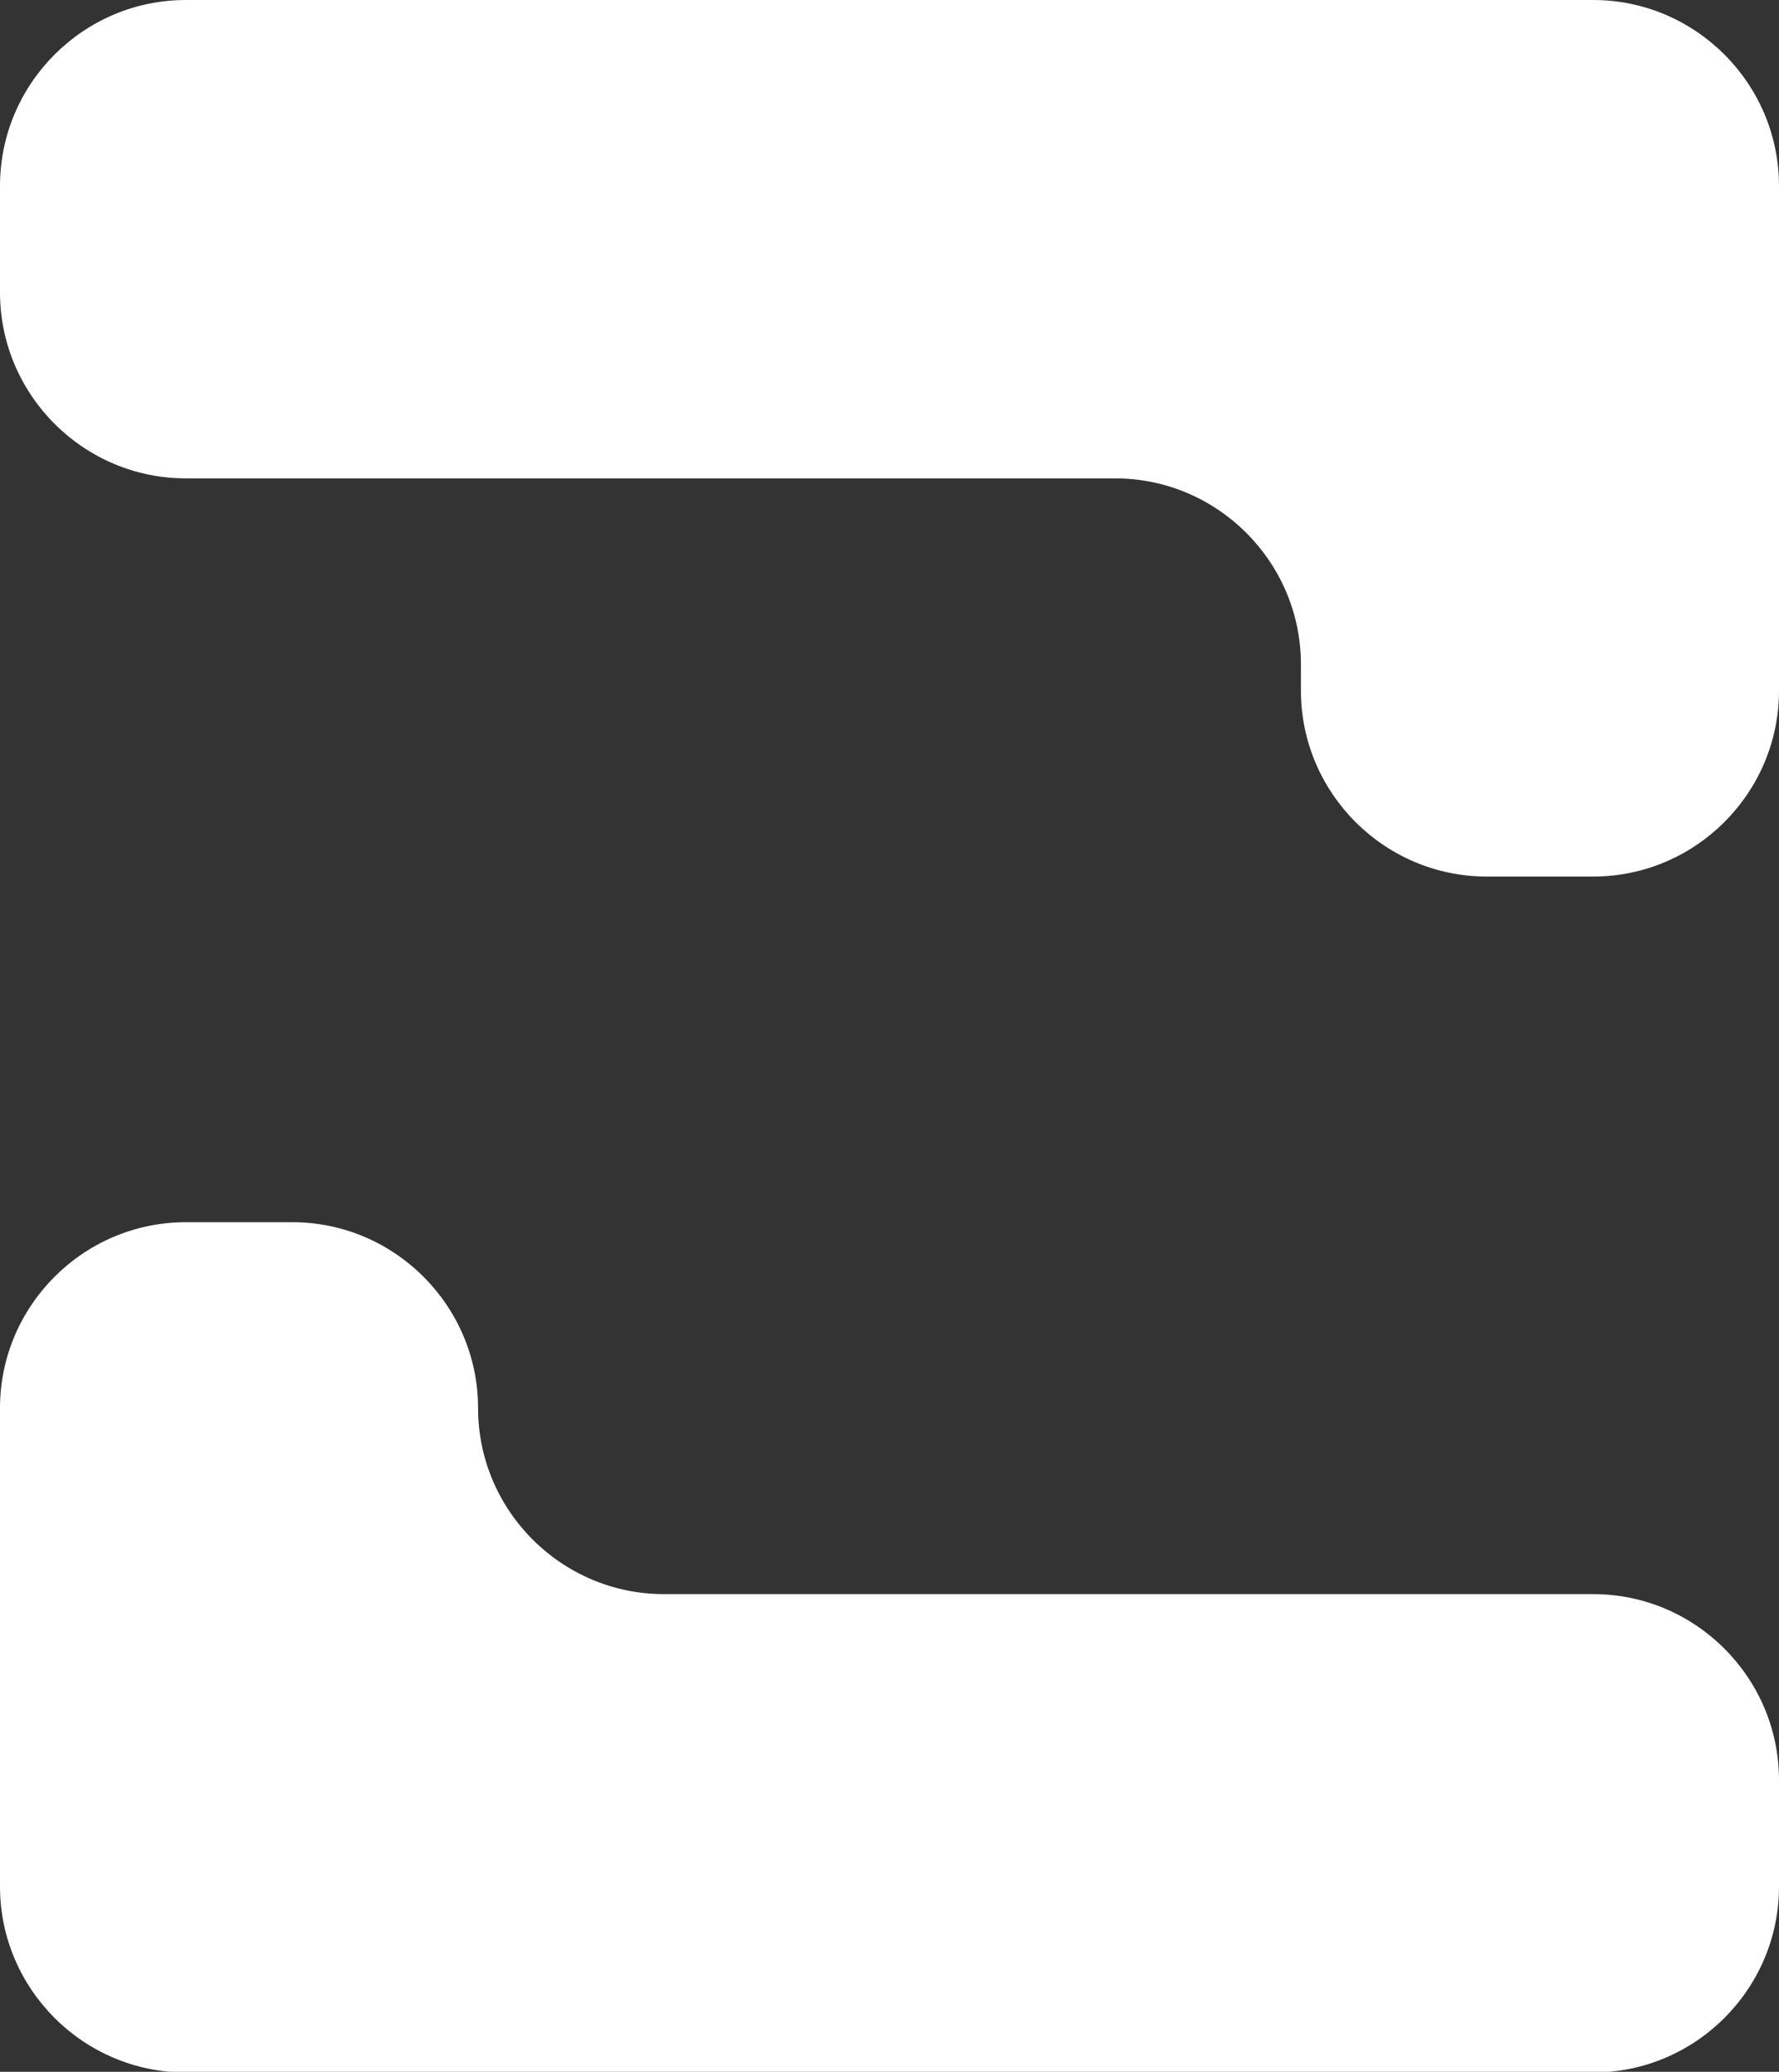 <?xml version="1.0" encoding="UTF-8"?>
<svg xmlns="http://www.w3.org/2000/svg" version="1.1" viewBox="0 0 264.2 307.5">
  <rect x="0" y="0" width="264.2" height="307.5" fill="#333333" stroke="none"/>
  <defs>
    <style>
      .cls-1 {
        fill: #fff;
      }
    </style>
  </defs>
  <!-- Generator: Adobe Illustrator 28.7.1, SVG Export Plug-In . SVG Version: 1.2.0 Build 142)  -->
  <g>
    <g id="chara_co">
      <path id="_パス_1853" data-name="パス_1853" class="cls-1" d="M236.6,130.1h-15.8c-15.2,0-27.6-12.4-27.6-27.6v-3.9c0-15.2-12.4-27.6-27.6-27.6H27.6c-15.2,0-27.6-12.4-27.6-27.6v-15.8C0,12.4,12.4,0,27.6,0h209c15.2,0,27.6,12.4,27.6,27.6v74.9c0,15.2-12.4,27.6-27.6,27.6ZM264.2,264.2v15.8c0,15.2-12.4,27.6-27.6,27.6H27.6c-15.2,0-27.6-12.4-27.6-27.6v-71c0-15.2,12.4-27.6,27.6-27.6h15.8c15.2,0,27.6,12.4,27.6,27.6h0c0,15.2,12.4,27.6,27.6,27.6h138c15.2,0,27.6,12.4,27.6,27.6Z"/>
    </g>
  </g>
</svg>